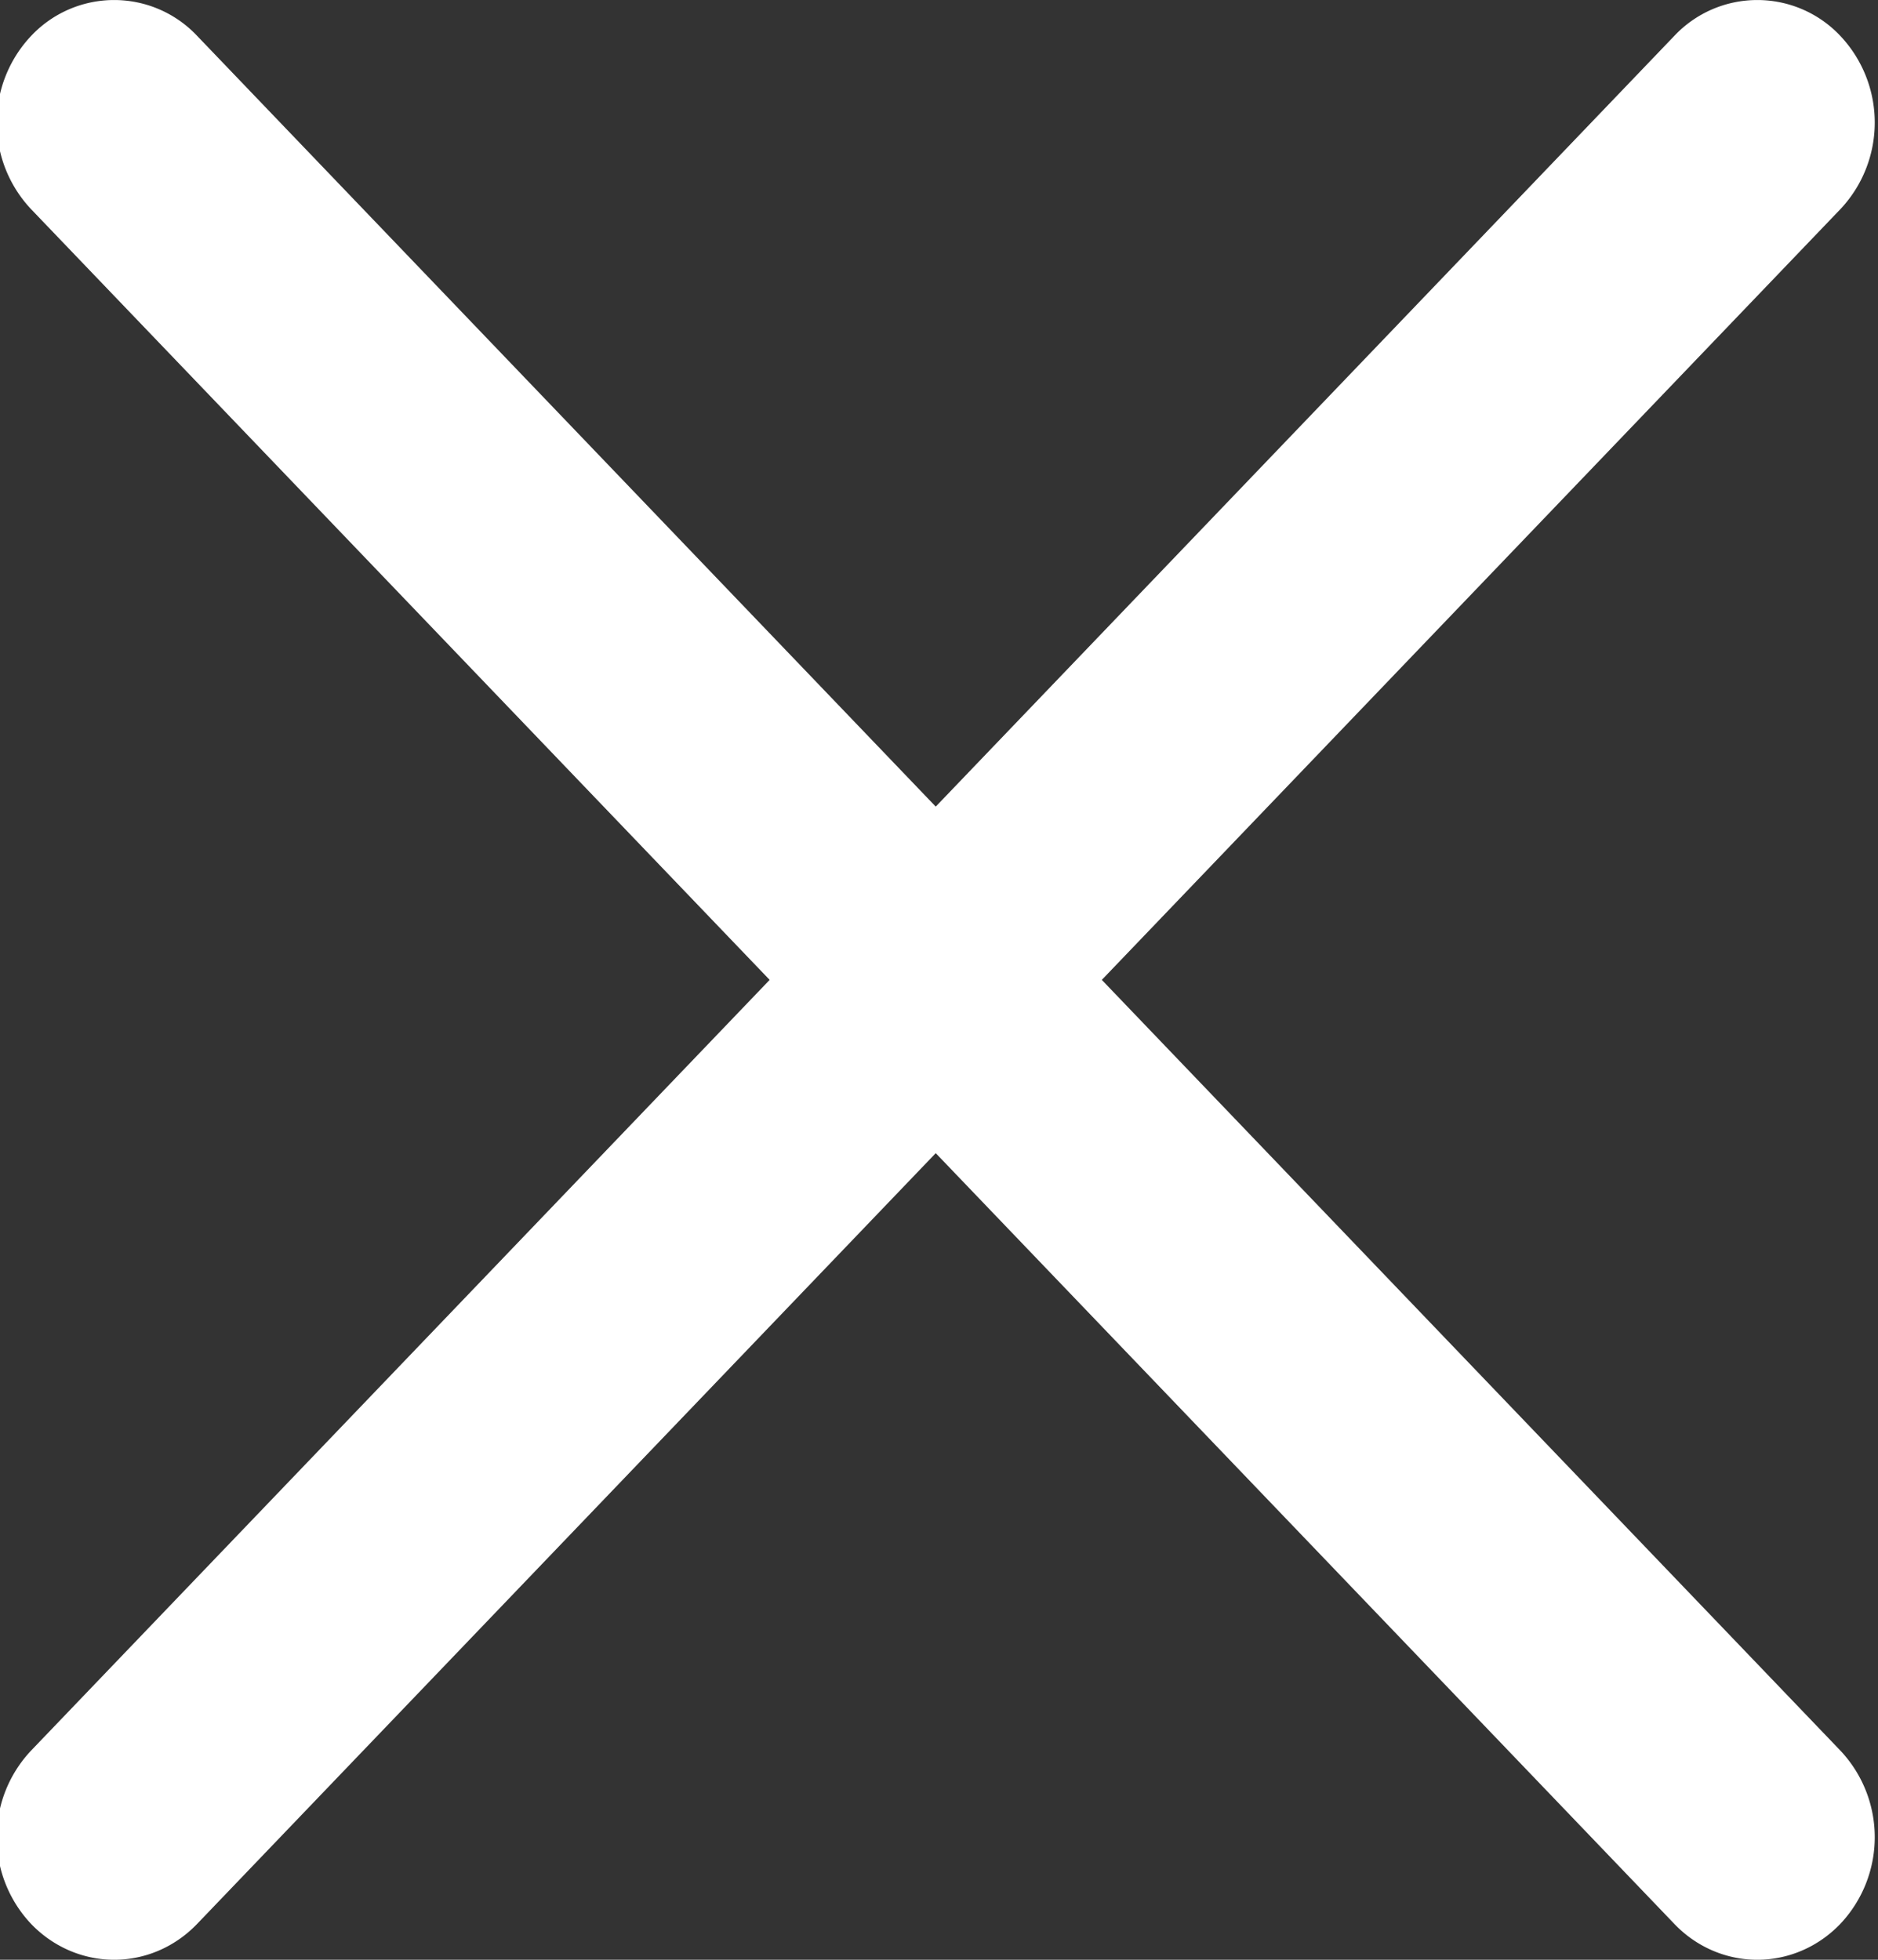 <svg xmlns="http://www.w3.org/2000/svg" width="23" height="24" viewBox="0 0 23 24"><rect x="0" y="0" width="23" height="24" fill="#333333" stroke="none"/><g><g><g><path fill="#fff" d="M13.494 12l9.045-9.438a1.547 1.547 0 0 0 0-2.122 1.396 1.396 0 0 0-2.034 0L11.46 9.878 2.415.44a1.396 1.396 0 0 0-2.034 0 1.547 1.547 0 0 0 0 2.122L9.426 12 .381 21.438a1.547 1.547 0 0 0 0 2.123c.281.292.65.439 1.017.439.368 0 .736-.147 1.017-.44l9.045-9.438 9.045 9.438c.28.293.649.44 1.017.44.367 0 .736-.147 1.017-.44a1.547 1.547 0 0 0 0-2.122z"/></g></g></g></svg>
